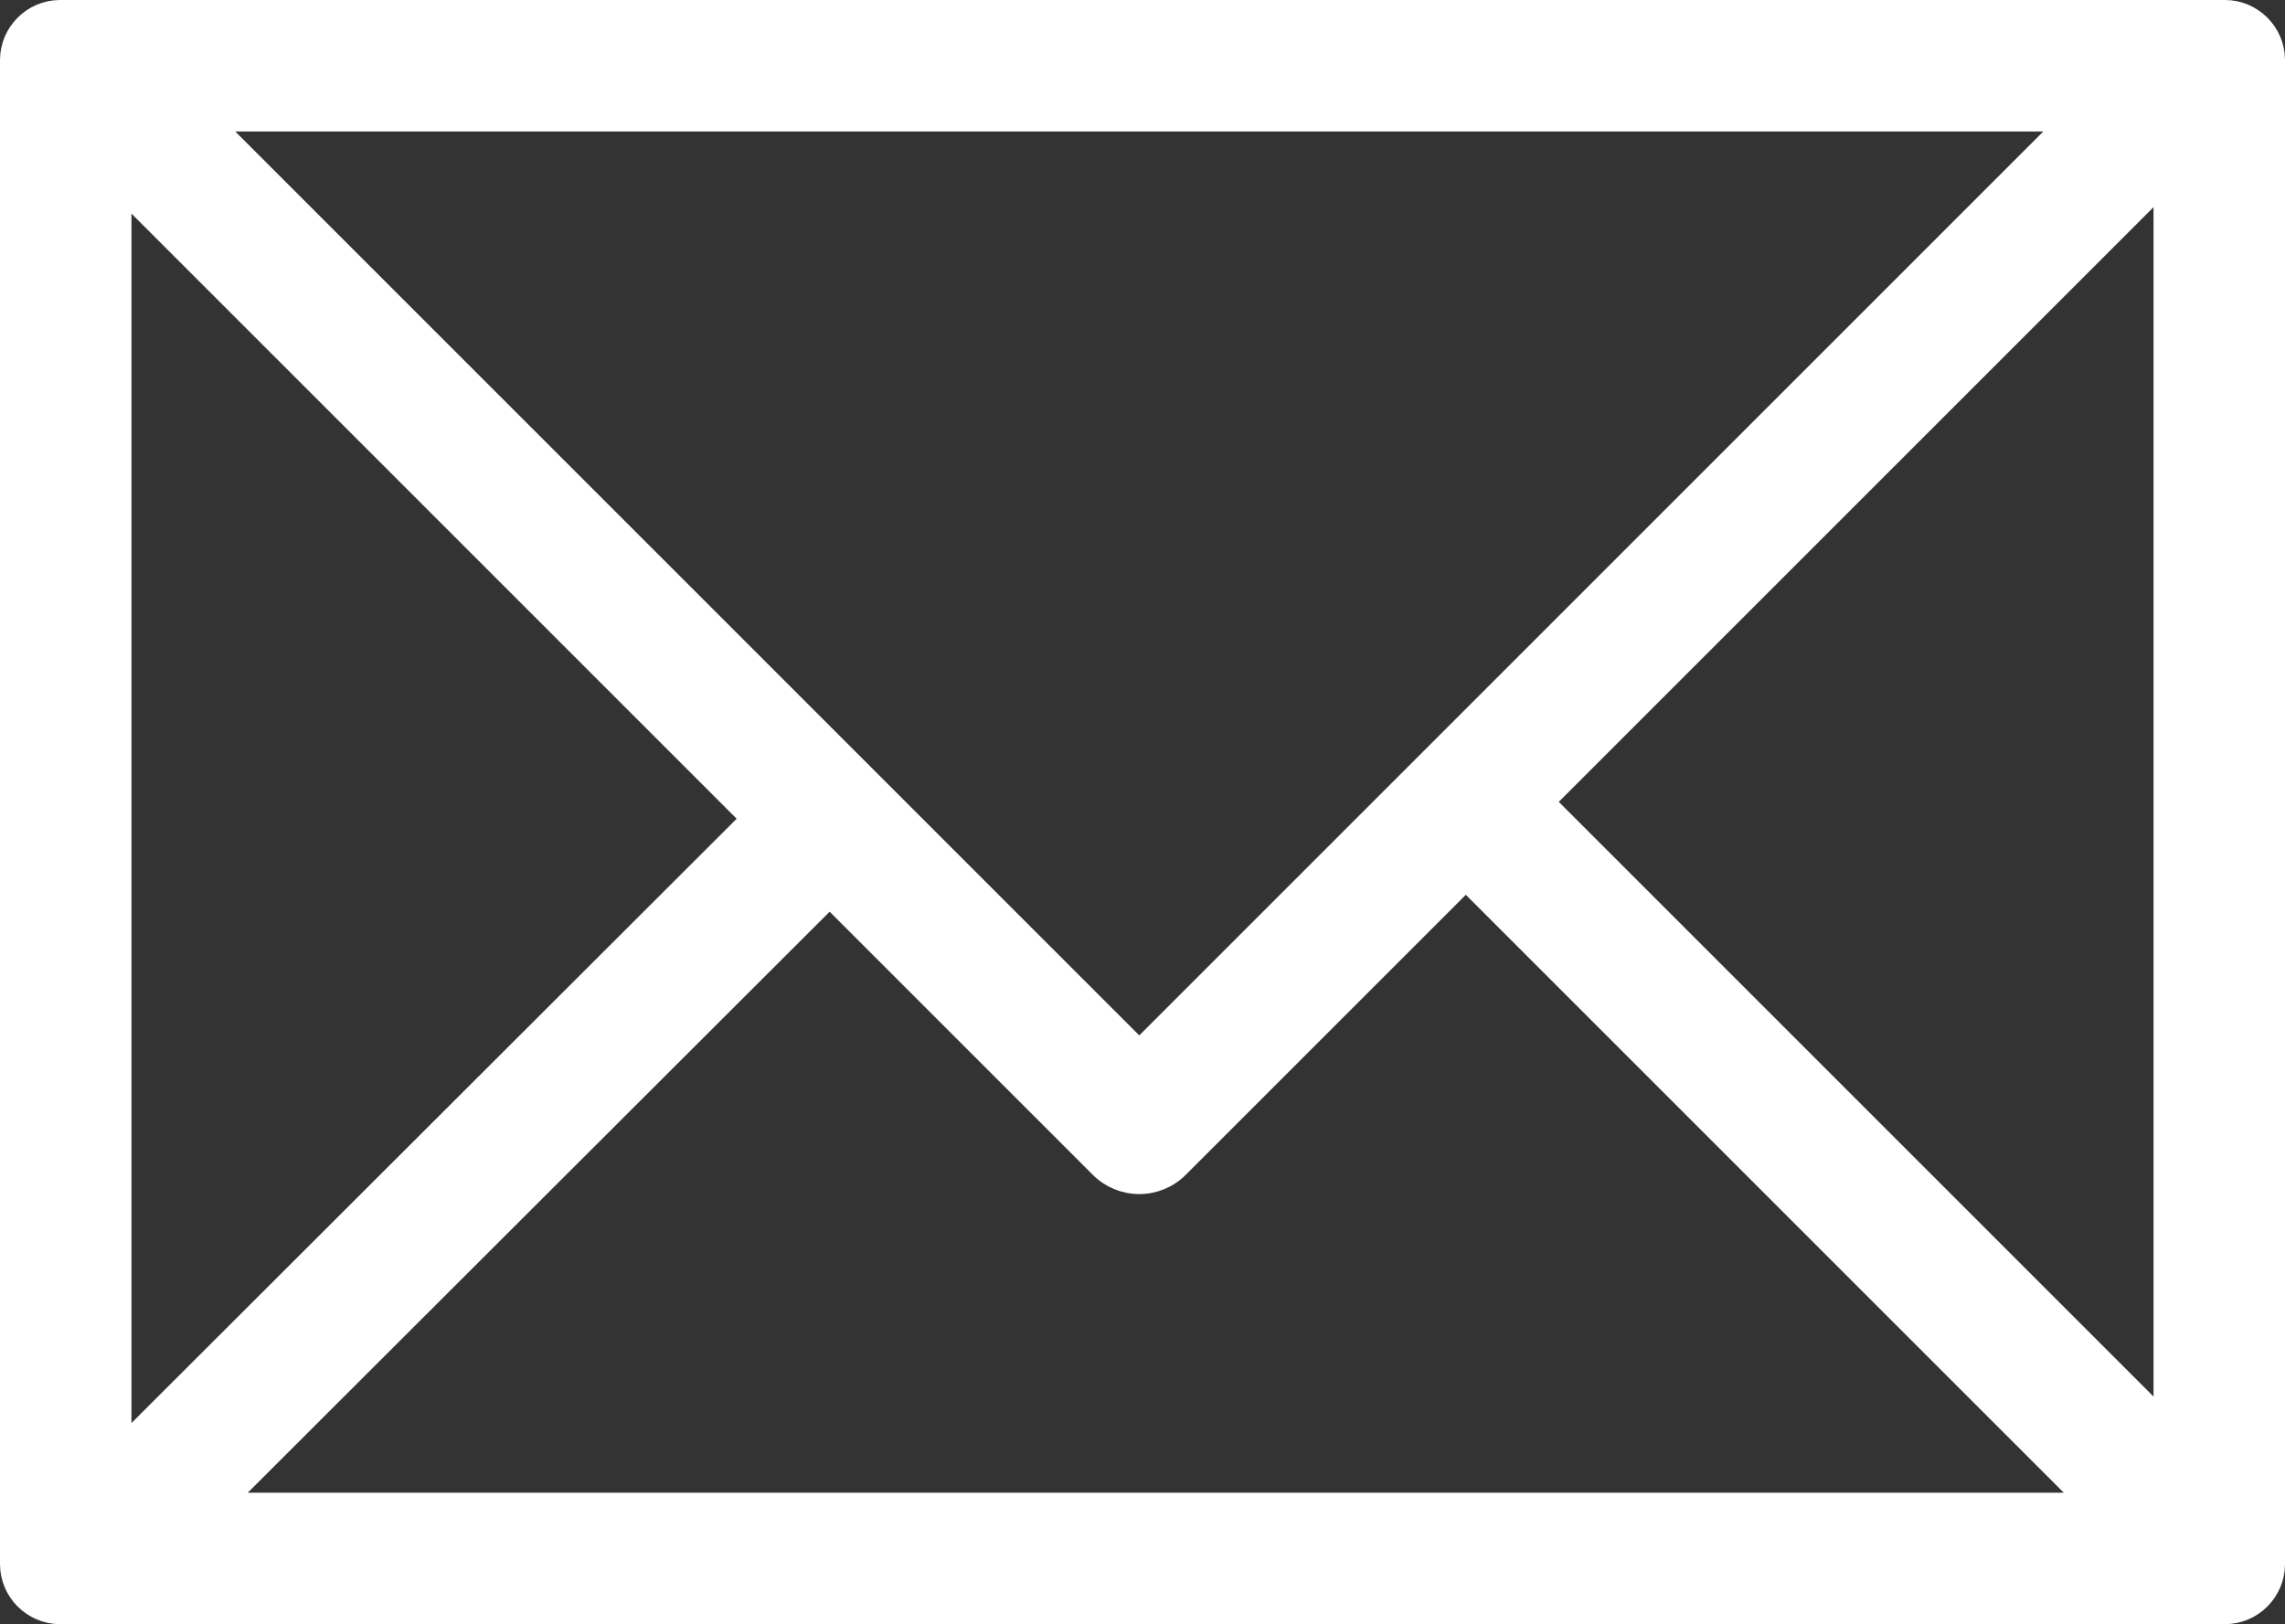 <?xml version="1.0" encoding="utf-8"?>
<!-- Generator: Adobe Illustrator 15.1.0, SVG Export Plug-In . SVG Version: 6.00 Build 0)  -->
<!DOCTYPE svg PUBLIC "-//W3C//DTD SVG 1.1//EN" "http://www.w3.org/Graphics/SVG/1.1/DTD/svg11.dtd">
<svg version="1.1" id="Layer_1" xmlns="http://www.w3.org/2000/svg" xmlns:xlink="http://www.w3.org/1999/xlink" x="0px" y="0px"
	 width="2433.227px" height="1729.707px" viewBox="0 0 2433.227 1729.707" enable-background="new 0 0 2433.227 1729.707"
	 xml:space="preserve">
<rect x="0" y="0" width="2433.227" height="1729.707" fill="#333333" stroke="none"/>
<path fill="#FFFFFF" stroke="#FFFFFF" stroke-width="20" stroke-miterlimit="10" d="M2369.227,10h-24.367H81.497H64
	c-29.7,0-54,24.3-54,54v1601.707c0,29.7,24.3,54,54,54h2305.227c29.7,0,54-24.3,54-54V64C2423.227,34.3,2398.927,10,2369.227,10z
	 M130,1539.624V203.355l668.606,668.606L130,1539.624z M883.458,956.814l287.294,287.294c11.252,11.252,26.514,17.572,42.427,17.572
	s31.174-6.32,42.427-17.572l305.296-305.297l660.896,660.896H239.656L883.458,956.814z M1645.754,853.959l657.473-657.473v1314.946
	L1645.754,853.959z M2200.007,130l-986.828,986.829L226.35,130H2200.007z"/>
</svg>

